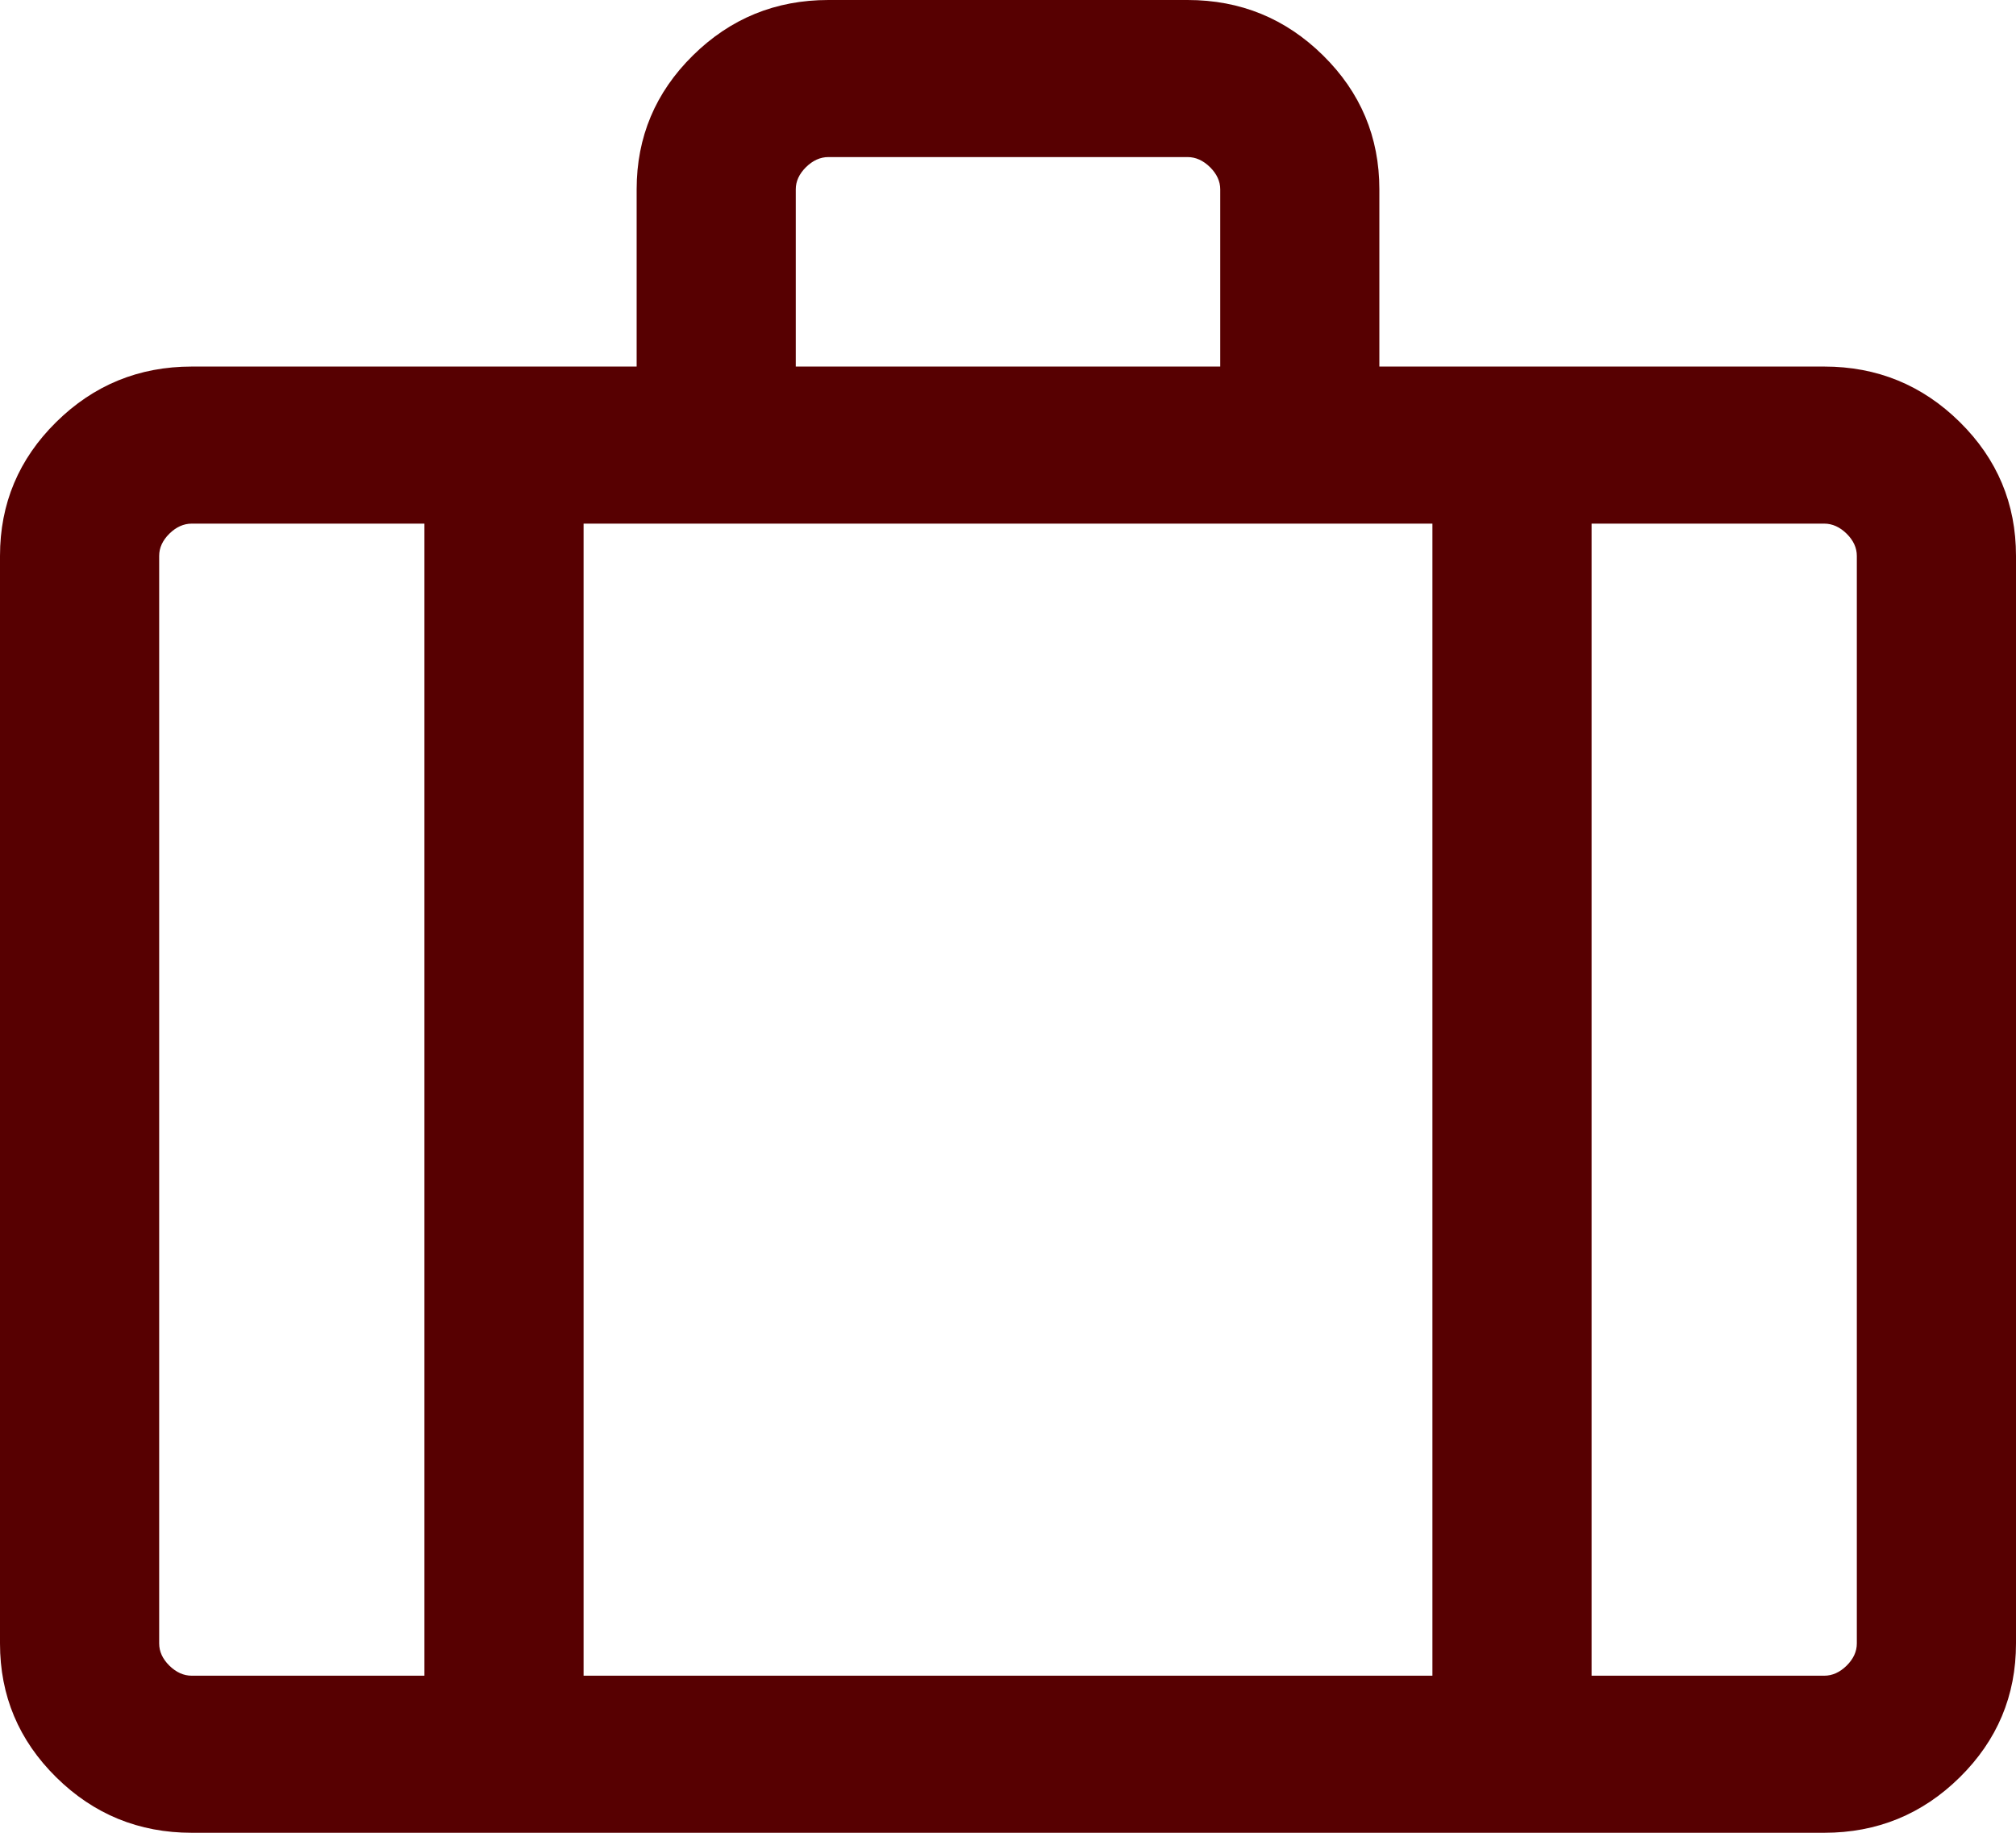 <svg width="44" height="40" viewBox="0 0 44 40" fill="none" xmlns="http://www.w3.org/2000/svg">
<g id="Group 4">
<path id="trip" d="M4.186 40C3.031 40 2.045 39.596 1.227 38.789C0.409 37.982 0 37.008 0 35.868V12.132C0 10.992 0.409 10.018 1.227 9.211C2.045 8.404 3.031 8 4.186 8H13.895V4.132C13.895 2.992 14.304 2.018 15.122 1.211C15.94 0.404 16.926 0 18.081 0H25.919C27.074 0 28.06 0.404 28.878 1.211C29.696 2.018 30.105 2.992 30.105 4.132V8H39.814C40.969 8 41.955 8.404 42.773 9.211C43.591 10.018 44 10.992 44 12.132V35.868C44 37.008 43.591 37.982 42.773 38.789C41.955 39.596 40.969 40 39.814 40H4.186ZM17.368 8H26.632V4.132C26.632 3.956 26.557 3.795 26.409 3.648C26.26 3.502 26.097 3.428 25.919 3.428H18.081C17.903 3.428 17.74 3.502 17.591 3.648C17.443 3.795 17.368 3.956 17.368 4.132V8ZM9.263 11.428H4.186C4.008 11.428 3.845 11.502 3.696 11.648C3.548 11.795 3.474 11.956 3.474 12.132V35.868C3.474 36.044 3.548 36.205 3.696 36.352C3.845 36.498 4.008 36.572 4.186 36.572H9.263V11.428ZM31.263 36.572V11.428H12.737V36.572H31.263ZM34.737 11.428V36.572H39.814C39.992 36.572 40.155 36.498 40.304 36.352C40.452 36.205 40.526 36.044 40.526 35.868V12.132C40.526 11.956 40.452 11.795 40.304 11.648C40.155 11.502 39.992 11.428 39.814 11.428H34.737Z" fill="#570001"/>
</g>
</svg>
